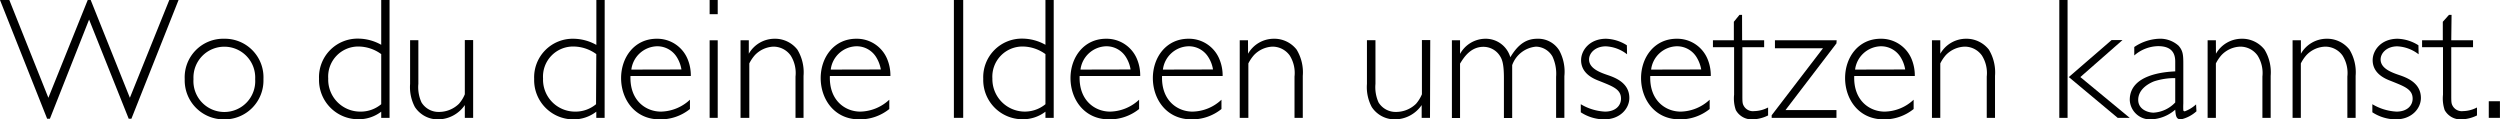 <svg xmlns="http://www.w3.org/2000/svg" width="405.21" height="19.35" viewBox="0 0 405.21 19.35"><path d="M-102.64,249.83h-.44l-6.42-16.07-6.35,16.07h-.45l-7.64-19.24h1.51l6.33,15.85,6.38-15.85h.48l6.35,15.85,6.39-15.85H-95Z" transform="translate(123.94 -230.59)"/><path d="M-81.24,243.42a6.3,6.3,0,0,1-6.39,6.52A6.32,6.32,0,0,1-94,243.42a6.25,6.25,0,0,1,6.41-6.55A6.25,6.25,0,0,1-81.24,243.42Zm-11.34,0a5,5,0,0,0,5,5.32,5,5,0,0,0,5-5.32,5,5,0,0,0-5-5.26A5,5,0,0,0-92.58,243.39Z" transform="translate(123.94 -230.59)"/><path d="M-60.8,249.69h-1.35v-1a6,6,0,0,1-3.72,1.23,6.36,6.36,0,0,1-6.36-6.55,6.25,6.25,0,0,1,6.36-6.52,7.68,7.68,0,0,1,3.72,1v-7.28h1.35Zm-1.35-10.33a6.34,6.34,0,0,0-3.67-1.23,4.87,4.87,0,0,0-4.92,5.18,5.18,5.18,0,0,0,5.2,5.37,5.18,5.18,0,0,0,3.39-1.2Z" transform="translate(123.94 -230.59)"/><path d="M-47.25,249.69H-48.6v-2.07a5.3,5.3,0,0,1-4.28,2.32,4.45,4.45,0,0,1-3.81-2,6.86,6.86,0,0,1-.78-3.75v-7.08h1.34v7.08a5.91,5.91,0,0,0,.51,3,3.23,3.23,0,0,0,2.88,1.54,4.61,4.61,0,0,0,3.19-1.32,5.43,5.43,0,0,0,.95-1.54v-8.79h1.35Z" transform="translate(123.94 -230.59)"/><path d="M-25.94,249.69h-1.35v-1A6,6,0,0,1-31,249.94a6.36,6.36,0,0,1-6.36-6.55A6.25,6.25,0,0,1-31,236.87a7.71,7.71,0,0,1,3.72,1v-7.28h1.35Zm-1.35-10.33A6.34,6.34,0,0,0-31,238.13a4.87,4.87,0,0,0-4.92,5.18,5.18,5.18,0,0,0,5.2,5.37,5.18,5.18,0,0,0,3.39-1.2Z" transform="translate(123.94 -230.59)"/><path d="M-21.75,242.91c-.14,4,2.52,5.77,4.93,5.77a7.08,7.08,0,0,0,4.71-1.93v1.51A7.62,7.62,0,0,1-17,249.94c-4.11,0-6.27-3.33-6.27-6.69s2.16-6.38,5.77-6.38a5.33,5.33,0,0,1,5,3.27,6.85,6.85,0,0,1,.53,2.77Zm8.26-1.06a5.39,5.39,0,0,0-.75-2,3.72,3.72,0,0,0-3.22-1.76,4.32,4.32,0,0,0-4.15,3.78Z" transform="translate(123.94 -230.59)"/><path d="M-7.61,232.89H-8.92v-2.3h1.31Zm0,16.8H-8.92V237.12h1.31Z" transform="translate(123.94 -230.59)"/><path d="M-2.57,239.3a4.82,4.82,0,0,1,4.12-2.43,4.59,4.59,0,0,1,3.75,1.76,7.08,7.08,0,0,1,1,4.26v6.8H5V243a5.31,5.31,0,0,0-.79-3.42,3.43,3.43,0,0,0-2.8-1.43,4.41,4.41,0,0,0-3,1.38,6.27,6.27,0,0,0-.9,1.34v8.82H-3.91V237.12h1.34Z" transform="translate(123.94 -230.59)"/><path d="M10.57,242.91c-.14,4,2.52,5.77,4.92,5.77a7.08,7.08,0,0,0,4.71-1.93v1.51a7.62,7.62,0,0,1-4.85,1.68c-4.11,0-6.27-3.33-6.27-6.69s2.16-6.38,5.77-6.38a5.32,5.32,0,0,1,5,3.27,6.85,6.85,0,0,1,.53,2.77Zm8.26-1.06a5.62,5.62,0,0,0-.76-2,3.71,3.71,0,0,0-3.22-1.76,4.3,4.3,0,0,0-4.14,3.78Z" transform="translate(123.94 -230.59)"/><path d="M32.18,249.69H30.67v-19.1h1.51Z" transform="translate(123.94 -230.59)"/><path d="M46.85,249.69H45.51v-1a6,6,0,0,1-3.72,1.23,6.36,6.36,0,0,1-6.36-6.55,6.25,6.25,0,0,1,6.36-6.52,7.71,7.71,0,0,1,3.72,1v-7.28h1.34Zm-1.34-10.33a6.34,6.34,0,0,0-3.67-1.23,4.88,4.88,0,0,0-4.93,5.18,5.26,5.26,0,0,0,8.6,4.17Z" transform="translate(123.94 -230.59)"/><path d="M51.05,242.91c-.14,4,2.52,5.77,4.93,5.77a7.08,7.08,0,0,0,4.71-1.93v1.51a7.62,7.62,0,0,1-4.85,1.68c-4.11,0-6.27-3.33-6.27-6.69s2.16-6.38,5.77-6.38a5.33,5.33,0,0,1,5,3.27,6.85,6.85,0,0,1,.53,2.77Zm8.26-1.06a5.39,5.39,0,0,0-.75-2,3.72,3.72,0,0,0-3.22-1.76,4.32,4.32,0,0,0-4.15,3.78Z" transform="translate(123.94 -230.59)"/><path d="M64.41,242.91c-.14,4,2.52,5.77,4.93,5.77a7,7,0,0,0,4.7-1.93v1.51a7.59,7.59,0,0,1-4.84,1.68c-4.12,0-6.28-3.33-6.28-6.69s2.16-6.38,5.77-6.38a5.32,5.32,0,0,1,5,3.27,6.87,6.87,0,0,1,.54,2.77Zm8.26-1.06a5.27,5.27,0,0,0-.76-2,3.71,3.71,0,0,0-3.22-1.76,4.3,4.3,0,0,0-4.14,3.78Z" transform="translate(123.94 -230.59)"/><path d="M78.35,239.3a4.82,4.82,0,0,1,4.12-2.43,4.59,4.59,0,0,1,3.75,1.76,7.08,7.08,0,0,1,1,4.26v6.8H85.88V243a5.32,5.32,0,0,0-.78-3.42,3.43,3.43,0,0,0-2.8-1.43,4.39,4.39,0,0,0-3,1.38,6.27,6.27,0,0,0-.9,1.34v8.82H77V237.12h1.34Z" transform="translate(123.94 -230.59)"/><path d="M107.84,249.69h-1.35v-2.07a5.3,5.3,0,0,1-4.28,2.32,4.45,4.45,0,0,1-3.81-2,6.86,6.86,0,0,1-.78-3.75v-7.08H99v7.08a6,6,0,0,0,.5,3,3.24,3.24,0,0,0,2.89,1.54,4.61,4.61,0,0,0,3.19-1.32,5.67,5.67,0,0,0,.95-1.54v-8.79h1.35Z" transform="translate(123.94 -230.59)"/><path d="M112.71,239.33a4.72,4.72,0,0,1,4.09-2.46,4.15,4.15,0,0,1,4.06,3c1.37-2.3,2.77-3,4.39-3a4,4,0,0,1,3.56,1.93,7.25,7.25,0,0,1,.81,4.14v6.75h-1.34v-6.64a6.6,6.6,0,0,0-.59-3.3,3.16,3.16,0,0,0-2.66-1.6,4.53,4.53,0,0,0-3.87,3v8.57h-1.34v-6.44c0-2.46-.31-3.14-.73-3.75a3.16,3.16,0,0,0-2.6-1.35c-2.13,0-3.22,1.82-3.78,2.72v8.82h-1.32V237.12h1.32Z" transform="translate(123.94 -230.59)"/><path d="M139.78,239.39a6,6,0,0,0-3.44-1.29c-1.71,0-2.72,1.09-2.72,2.13,0,1.45,1.77,2.1,3,2.52s3.53,1.26,3.53,3.72c0,1.68-1.46,3.47-4.09,3.47a7,7,0,0,1-3.78-1.15v-1.31a8.41,8.41,0,0,0,3.92,1.2c1.74,0,2.6-1,2.6-2.1,0-1.54-1.37-2-3.47-2.85-.81-.31-3-1.12-3-3.39,0-1.54,1.32-3.47,4.06-3.47a6.67,6.67,0,0,1,3.36,1.06Z" transform="translate(123.94 -230.59)"/><path d="M143.54,242.91c-.14,4,2.52,5.77,4.92,5.77a7.08,7.08,0,0,0,4.71-1.93v1.51a7.62,7.62,0,0,1-4.85,1.68c-4.11,0-6.27-3.33-6.27-6.69s2.16-6.38,5.77-6.38a5.32,5.32,0,0,1,5,3.27,6.85,6.85,0,0,1,.53,2.77Zm8.26-1.06a5.62,5.62,0,0,0-.76-2,3.71,3.71,0,0,0-3.22-1.76,4.3,4.3,0,0,0-4.14,3.78Z" transform="translate(123.94 -230.59)"/><path d="M158.43,237.12H162v1.12h-3.53v7.7c0,1.17,0,1.43.25,1.85a1.69,1.69,0,0,0,1.65.81,5.07,5.07,0,0,0,2.27-.59v1.29a6,6,0,0,1-2.6.64,2.92,2.92,0,0,1-2.63-1.51,5.71,5.71,0,0,1-.28-2.49v-7.7H153.7v-1.12h3.39v-3L158,233h.42Z" transform="translate(123.94 -230.59)"/><path d="M173.72,237.62l-8.26,10.81h8.26v1.26h-10.5v-.42l8.32-10.86h-7.79v-1.29h10Z" transform="translate(123.94 -230.59)"/><path d="M176.6,242.91c-.14,4,2.52,5.77,4.93,5.77a7,7,0,0,0,4.7-1.93v1.51a7.57,7.57,0,0,1-4.84,1.68c-4.12,0-6.27-3.33-6.27-6.69s2.15-6.38,5.77-6.38a5.33,5.33,0,0,1,5,3.27,7,7,0,0,1,.53,2.77Zm8.26-1.06a5.39,5.39,0,0,0-.75-2,3.72,3.72,0,0,0-3.22-1.76,4.32,4.32,0,0,0-4.15,3.78Z" transform="translate(123.94 -230.59)"/><path d="M190.55,239.3a4.81,4.81,0,0,1,4.11-2.43,4.62,4.62,0,0,1,3.76,1.76,7.14,7.14,0,0,1,1,4.26v6.8h-1.34V243a5.31,5.31,0,0,0-.79-3.42,3.41,3.41,0,0,0-2.79-1.43,4.43,4.43,0,0,0-3.06,1.38,6.18,6.18,0,0,0-.89,1.34v8.82H189.2V237.12h1.35Z" transform="translate(123.94 -230.59)"/><path d="M211.18,249.69h-1.34v-19.1h1.34Zm2.07-6.61,8,6.61H219.3l-7.92-6.61,6.94-6h1.77Z" transform="translate(123.94 -230.59)"/><path d="M232.07,248.63a5.59,5.59,0,0,1-2.52,1.31c-.78,0-.84-.61-.92-1.57a6.35,6.35,0,0,1-3.95,1.57,3.29,3.29,0,0,1-3.42-3.16c0-4.12,5.63-4.54,7.37-4.62v-1.6c0-1.45-.68-2.49-2.78-2.49a6.05,6.05,0,0,0-3.86,1.51v-1.37a7.69,7.69,0,0,1,4-1.34,4.46,4.46,0,0,1,3.17,1.12c.72.81.78,1.48.78,2.94v6.44a10.89,10.89,0,0,0,0,1.12.25.25,0,0,0,.25.14,5.65,5.65,0,0,0,1.82-1.12Zm-3.44-5.38a10.78,10.78,0,0,0-3.45.53c-1.26.51-2.55,1.49-2.55,3s1.52,2.07,2.5,2.07a5.27,5.27,0,0,0,3.5-1.65Z" transform="translate(123.94 -230.59)"/><path d="M235.23,239.3a4.82,4.82,0,0,1,4.12-2.43,4.59,4.59,0,0,1,3.75,1.76,7.08,7.08,0,0,1,1,4.26v6.8h-1.34V243a5.31,5.31,0,0,0-.79-3.42,3.43,3.43,0,0,0-2.8-1.43,4.39,4.39,0,0,0-3.05,1.38,6.27,6.27,0,0,0-.9,1.34v8.82h-1.34V237.12h1.34Z" transform="translate(123.94 -230.59)"/><path d="M249,239.3a4.82,4.82,0,0,1,4.12-2.43,4.59,4.59,0,0,1,3.75,1.76,7.08,7.08,0,0,1,1,4.26v6.8h-1.34V243a5.31,5.31,0,0,0-.79-3.42,3.43,3.43,0,0,0-2.8-1.43,4.39,4.39,0,0,0-3.05,1.38,6.27,6.27,0,0,0-.9,1.34v8.82h-1.34V237.12H249Z" transform="translate(123.94 -230.59)"/><path d="M268.08,239.39a6.09,6.09,0,0,0-3.45-1.29c-1.71,0-2.71,1.09-2.71,2.13,0,1.45,1.76,2.1,3,2.52s3.53,1.26,3.53,3.72c0,1.68-1.46,3.47-4.09,3.47a7.06,7.06,0,0,1-3.78-1.15v-1.31a8.41,8.41,0,0,0,3.92,1.2c1.74,0,2.61-1,2.61-2.1,0-1.54-1.38-2-3.48-2.85-.81-.31-3-1.12-3-3.39,0-1.54,1.31-3.47,4.06-3.47a6.71,6.71,0,0,1,3.36,1.06Z" transform="translate(123.94 -230.59)"/><path d="M273.37,237.12h3.53v1.12h-3.53v7.7c0,1.17,0,1.43.25,1.85a1.69,1.69,0,0,0,1.65.81,5.07,5.07,0,0,0,2.27-.59v1.29a6.07,6.07,0,0,1-2.6.64,2.92,2.92,0,0,1-2.64-1.51,5.91,5.91,0,0,1-.27-2.49v-7.7h-3.39v-1.12H272v-3L273,233h.42Z" transform="translate(123.94 -230.59)"/><path d="M281.26,249.69h-1.81V247h1.81Z" transform="translate(123.94 -230.59)"/></svg>